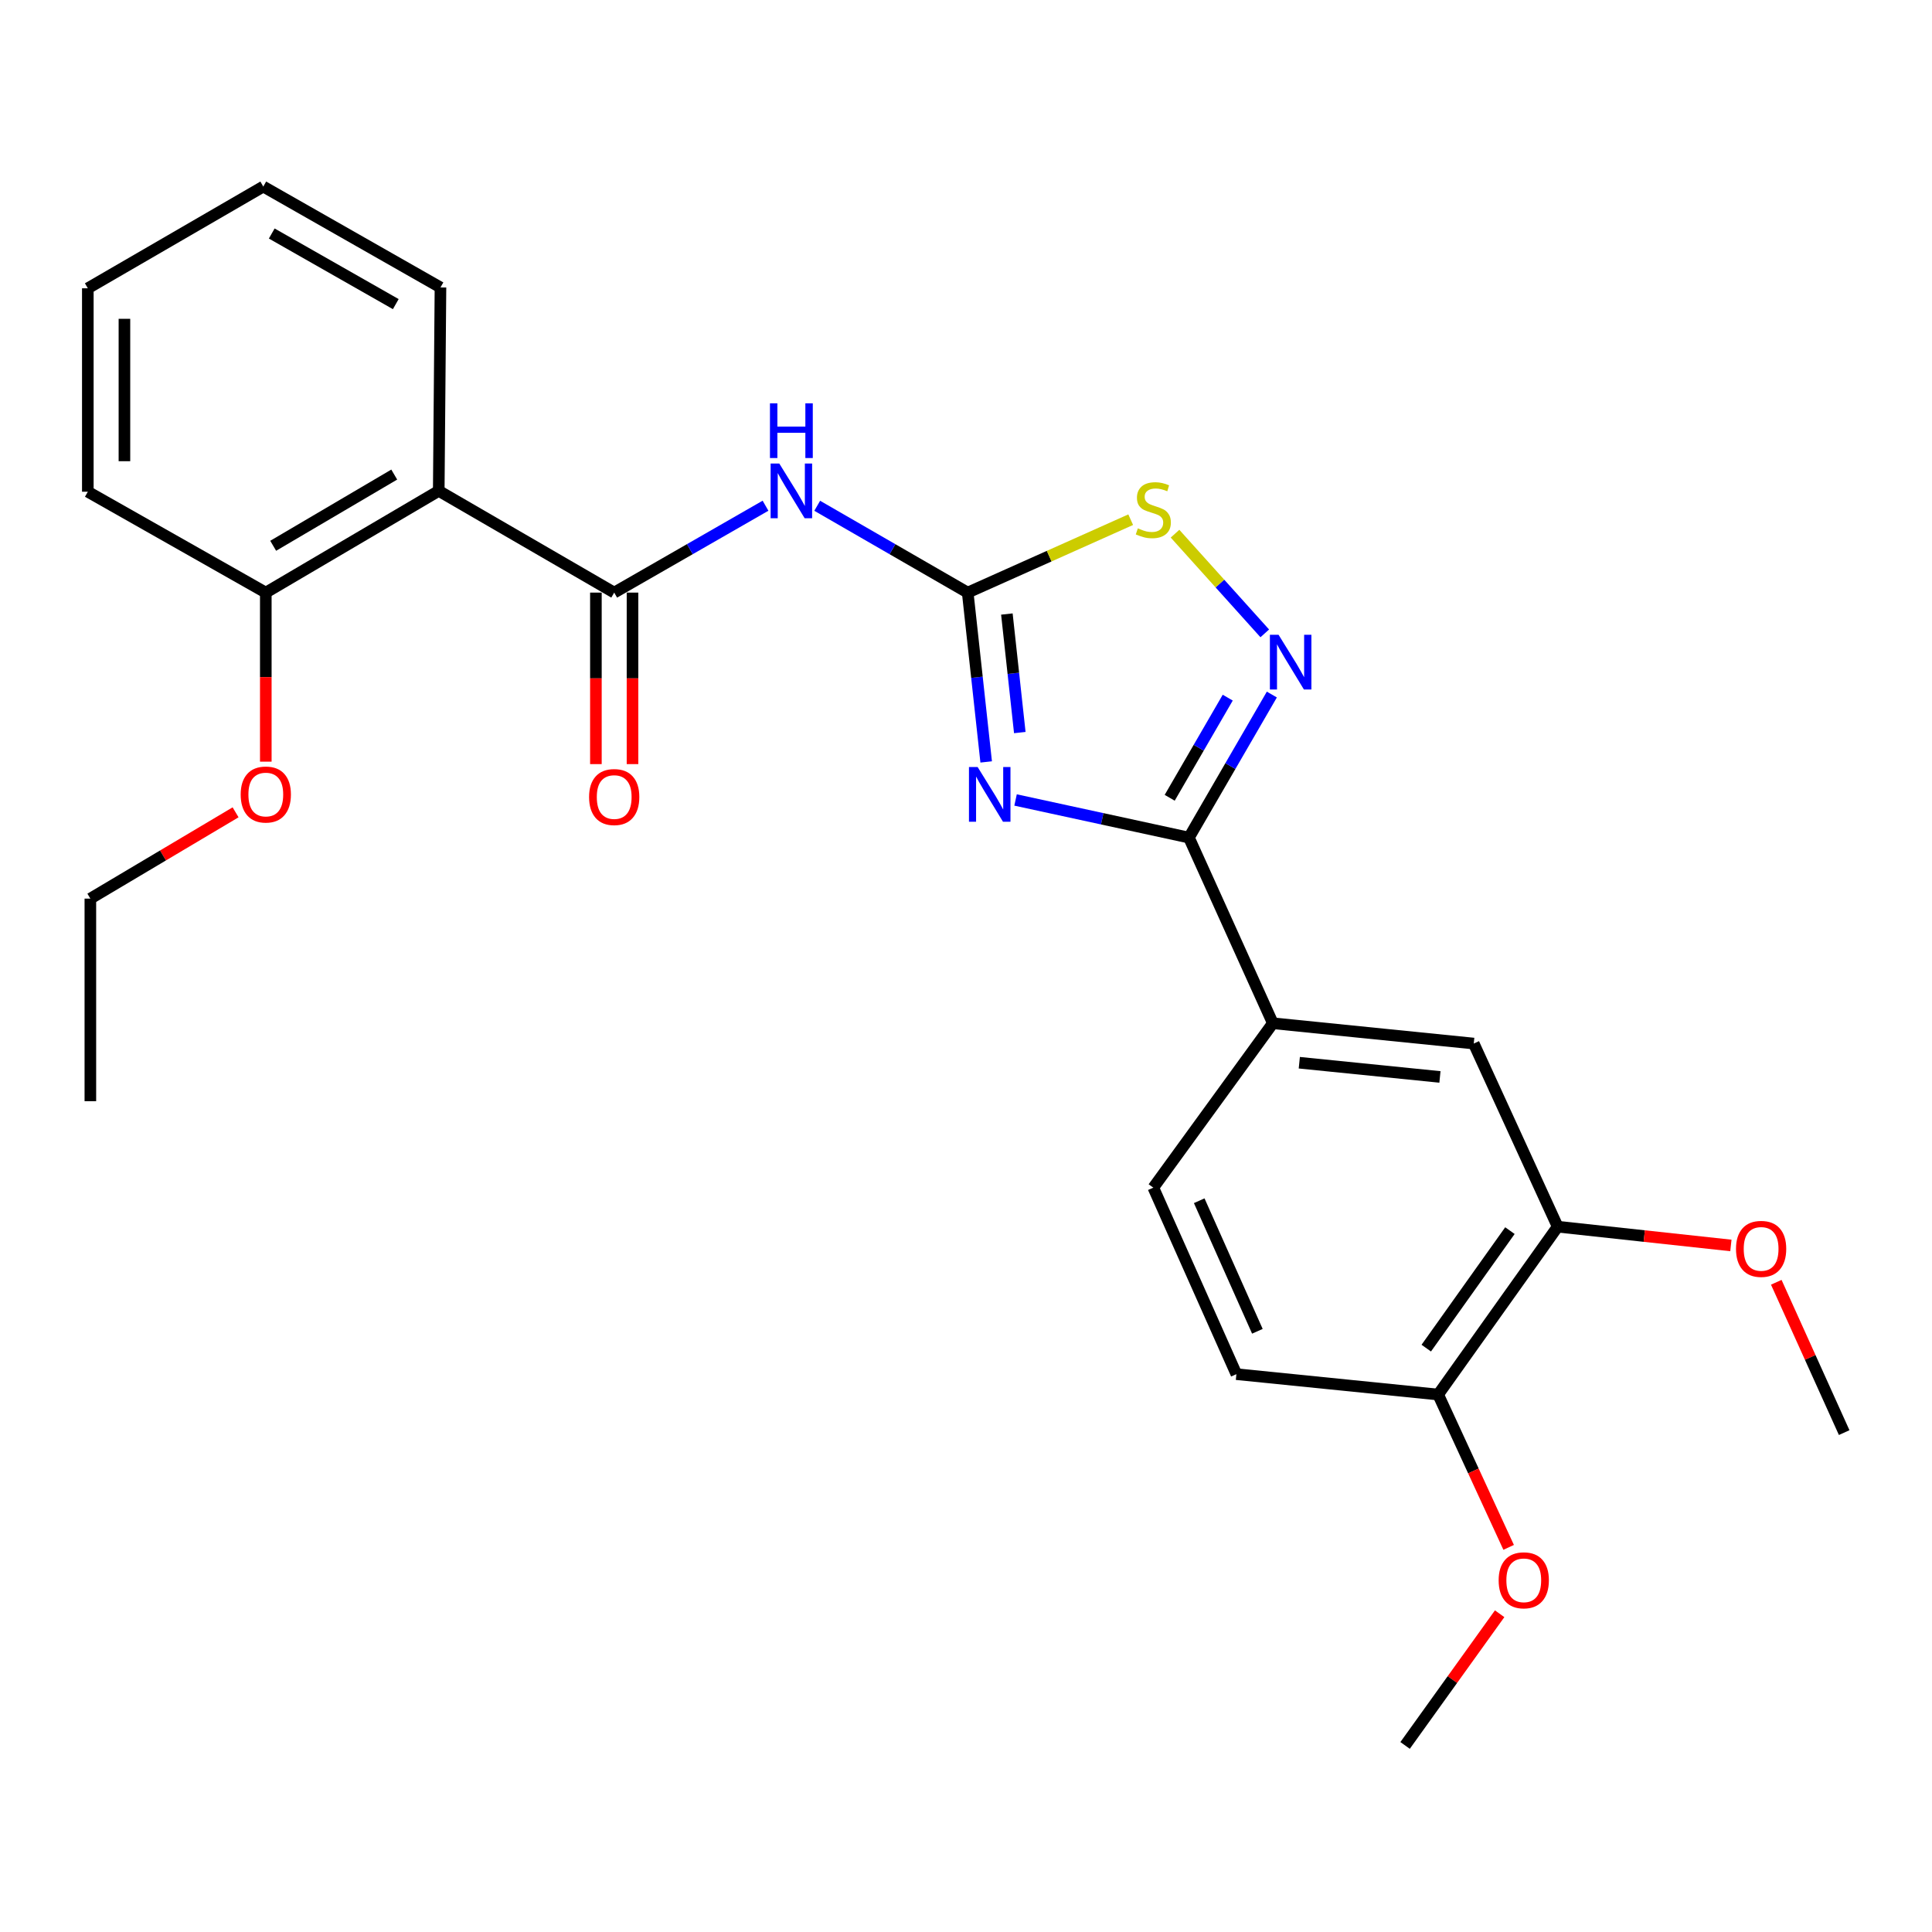<?xml version='1.0' encoding='iso-8859-1'?>
<svg version='1.1' baseProfile='full'
              xmlns='http://www.w3.org/2000/svg'
                      xmlns:rdkit='http://www.rdkit.org/xml'
                      xmlns:xlink='http://www.w3.org/1999/xlink'
                  xml:space='preserve'
width='1000px' height='1000px' viewBox='0 0 1000 1000'>
<!-- END OF HEADER -->
<rect style='opacity:1.0;fill:#FFFFFF;stroke:none' width='1000' height='1000' x='0' y='0'> </rect>
<path class='bond-0' d='M 510.444,394.374 L 505.664,350.552' style='fill:none;fill-rule:evenodd;stroke:#0000FF;stroke-width:6px;stroke-linecap:butt;stroke-linejoin:miter;stroke-opacity:1' />
<path class='bond-0' d='M 505.664,350.552 L 500.884,306.73' style='fill:none;fill-rule:evenodd;stroke:#000000;stroke-width:6px;stroke-linecap:butt;stroke-linejoin:miter;stroke-opacity:1' />
<path class='bond-0' d='M 527.847,379.173 L 524.501,348.498' style='fill:none;fill-rule:evenodd;stroke:#0000FF;stroke-width:6px;stroke-linecap:butt;stroke-linejoin:miter;stroke-opacity:1' />
<path class='bond-0' d='M 524.501,348.498 L 521.156,317.822' style='fill:none;fill-rule:evenodd;stroke:#000000;stroke-width:6px;stroke-linecap:butt;stroke-linejoin:miter;stroke-opacity:1' />
<path class='bond-1' d='M 525.653,414.064 L 570.521,423.803' style='fill:none;fill-rule:evenodd;stroke:#0000FF;stroke-width:6px;stroke-linecap:butt;stroke-linejoin:miter;stroke-opacity:1' />
<path class='bond-1' d='M 570.521,423.803 L 615.389,433.541' style='fill:none;fill-rule:evenodd;stroke:#000000;stroke-width:6px;stroke-linecap:butt;stroke-linejoin:miter;stroke-opacity:1' />
<path class='bond-3' d='M 500.884,306.73 L 461.936,284.26' style='fill:none;fill-rule:evenodd;stroke:#000000;stroke-width:6px;stroke-linecap:butt;stroke-linejoin:miter;stroke-opacity:1' />
<path class='bond-3' d='M 461.936,284.26 L 422.987,261.789' style='fill:none;fill-rule:evenodd;stroke:#0000FF;stroke-width:6px;stroke-linecap:butt;stroke-linejoin:miter;stroke-opacity:1' />
<path class='bond-6' d='M 500.884,306.73 L 543.065,287.859' style='fill:none;fill-rule:evenodd;stroke:#000000;stroke-width:6px;stroke-linecap:butt;stroke-linejoin:miter;stroke-opacity:1' />
<path class='bond-6' d='M 543.065,287.859 L 585.245,268.987' style='fill:none;fill-rule:evenodd;stroke:#CCCC00;stroke-width:6px;stroke-linecap:butt;stroke-linejoin:miter;stroke-opacity:1' />
<path class='bond-4' d='M 615.389,433.541 L 636.848,396.519' style='fill:none;fill-rule:evenodd;stroke:#000000;stroke-width:6px;stroke-linecap:butt;stroke-linejoin:miter;stroke-opacity:1' />
<path class='bond-4' d='M 636.848,396.519 L 658.307,359.497' style='fill:none;fill-rule:evenodd;stroke:#0000FF;stroke-width:6px;stroke-linecap:butt;stroke-linejoin:miter;stroke-opacity:1' />
<path class='bond-4' d='M 605.433,412.932 L 620.454,387.017' style='fill:none;fill-rule:evenodd;stroke:#000000;stroke-width:6px;stroke-linecap:butt;stroke-linejoin:miter;stroke-opacity:1' />
<path class='bond-4' d='M 620.454,387.017 L 635.475,361.101' style='fill:none;fill-rule:evenodd;stroke:#0000FF;stroke-width:6px;stroke-linecap:butt;stroke-linejoin:miter;stroke-opacity:1' />
<path class='bond-7' d='M 615.389,433.541 L 658.825,529.634' style='fill:none;fill-rule:evenodd;stroke:#000000;stroke-width:6px;stroke-linecap:butt;stroke-linejoin:miter;stroke-opacity:1' />
<path class='bond-2' d='M 317.91,306.73 L 357.07,284.244' style='fill:none;fill-rule:evenodd;stroke:#000000;stroke-width:6px;stroke-linecap:butt;stroke-linejoin:miter;stroke-opacity:1' />
<path class='bond-2' d='M 357.07,284.244 L 396.229,261.758' style='fill:none;fill-rule:evenodd;stroke:#0000FF;stroke-width:6px;stroke-linecap:butt;stroke-linejoin:miter;stroke-opacity:1' />
<path class='bond-5' d='M 317.91,306.73 L 227.092,254.073' style='fill:none;fill-rule:evenodd;stroke:#000000;stroke-width:6px;stroke-linecap:butt;stroke-linejoin:miter;stroke-opacity:1' />
<path class='bond-10' d='M 308.436,306.73 L 308.436,351.116' style='fill:none;fill-rule:evenodd;stroke:#000000;stroke-width:6px;stroke-linecap:butt;stroke-linejoin:miter;stroke-opacity:1' />
<path class='bond-10' d='M 308.436,351.116 L 308.436,395.503' style='fill:none;fill-rule:evenodd;stroke:#FF0000;stroke-width:6px;stroke-linecap:butt;stroke-linejoin:miter;stroke-opacity:1' />
<path class='bond-10' d='M 327.385,306.73 L 327.385,351.116' style='fill:none;fill-rule:evenodd;stroke:#000000;stroke-width:6px;stroke-linecap:butt;stroke-linejoin:miter;stroke-opacity:1' />
<path class='bond-10' d='M 327.385,351.116 L 327.385,395.503' style='fill:none;fill-rule:evenodd;stroke:#FF0000;stroke-width:6px;stroke-linecap:butt;stroke-linejoin:miter;stroke-opacity:1' />
<path class='bond-26' d='M 654.64,327.83 L 631.416,302.03' style='fill:none;fill-rule:evenodd;stroke:#0000FF;stroke-width:6px;stroke-linecap:butt;stroke-linejoin:miter;stroke-opacity:1' />
<path class='bond-26' d='M 631.416,302.03 L 608.191,276.229' style='fill:none;fill-rule:evenodd;stroke:#CCCC00;stroke-width:6px;stroke-linecap:butt;stroke-linejoin:miter;stroke-opacity:1' />
<path class='bond-11' d='M 227.092,254.073 L 137.578,306.73' style='fill:none;fill-rule:evenodd;stroke:#000000;stroke-width:6px;stroke-linecap:butt;stroke-linejoin:miter;stroke-opacity:1' />
<path class='bond-11' d='M 204.057,245.639 L 141.398,282.499' style='fill:none;fill-rule:evenodd;stroke:#000000;stroke-width:6px;stroke-linecap:butt;stroke-linejoin:miter;stroke-opacity:1' />
<path class='bond-16' d='M 227.092,254.073 L 227.986,148.779' style='fill:none;fill-rule:evenodd;stroke:#000000;stroke-width:6px;stroke-linecap:butt;stroke-linejoin:miter;stroke-opacity:1' />
<path class='bond-8' d='M 658.825,529.634 L 762.813,540.14' style='fill:none;fill-rule:evenodd;stroke:#000000;stroke-width:6px;stroke-linecap:butt;stroke-linejoin:miter;stroke-opacity:1' />
<path class='bond-8' d='M 672.518,550.063 L 745.31,557.418' style='fill:none;fill-rule:evenodd;stroke:#000000;stroke-width:6px;stroke-linecap:butt;stroke-linejoin:miter;stroke-opacity:1' />
<path class='bond-13' d='M 658.825,529.634 L 596.956,614.726' style='fill:none;fill-rule:evenodd;stroke:#000000;stroke-width:6px;stroke-linecap:butt;stroke-linejoin:miter;stroke-opacity:1' />
<path class='bond-9' d='M 762.813,540.14 L 806.248,634.928' style='fill:none;fill-rule:evenodd;stroke:#000000;stroke-width:6px;stroke-linecap:butt;stroke-linejoin:miter;stroke-opacity:1' />
<path class='bond-15' d='M 806.248,634.928 L 851.076,639.786' style='fill:none;fill-rule:evenodd;stroke:#000000;stroke-width:6px;stroke-linecap:butt;stroke-linejoin:miter;stroke-opacity:1' />
<path class='bond-15' d='M 851.076,639.786 L 895.904,644.644' style='fill:none;fill-rule:evenodd;stroke:#FF0000;stroke-width:6px;stroke-linecap:butt;stroke-linejoin:miter;stroke-opacity:1' />
<path class='bond-27' d='M 806.248,634.928 L 744.39,721.809' style='fill:none;fill-rule:evenodd;stroke:#000000;stroke-width:6px;stroke-linecap:butt;stroke-linejoin:miter;stroke-opacity:1' />
<path class='bond-27' d='M 781.533,636.97 L 738.232,697.787' style='fill:none;fill-rule:evenodd;stroke:#000000;stroke-width:6px;stroke-linecap:butt;stroke-linejoin:miter;stroke-opacity:1' />
<path class='bond-17' d='M 137.578,306.73 L 137.578,350.48' style='fill:none;fill-rule:evenodd;stroke:#000000;stroke-width:6px;stroke-linecap:butt;stroke-linejoin:miter;stroke-opacity:1' />
<path class='bond-17' d='M 137.578,350.48 L 137.578,394.23' style='fill:none;fill-rule:evenodd;stroke:#FF0000;stroke-width:6px;stroke-linecap:butt;stroke-linejoin:miter;stroke-opacity:1' />
<path class='bond-19' d='M 137.578,306.73 L 45.455,254.515' style='fill:none;fill-rule:evenodd;stroke:#000000;stroke-width:6px;stroke-linecap:butt;stroke-linejoin:miter;stroke-opacity:1' />
<path class='bond-12' d='M 744.39,721.809 L 639.96,711.261' style='fill:none;fill-rule:evenodd;stroke:#000000;stroke-width:6px;stroke-linecap:butt;stroke-linejoin:miter;stroke-opacity:1' />
<path class='bond-18' d='M 744.39,721.809 L 762.632,761.362' style='fill:none;fill-rule:evenodd;stroke:#000000;stroke-width:6px;stroke-linecap:butt;stroke-linejoin:miter;stroke-opacity:1' />
<path class='bond-18' d='M 762.632,761.362 L 780.875,800.916' style='fill:none;fill-rule:evenodd;stroke:#FF0000;stroke-width:6px;stroke-linecap:butt;stroke-linejoin:miter;stroke-opacity:1' />
<path class='bond-14' d='M 596.956,614.726 L 639.96,711.261' style='fill:none;fill-rule:evenodd;stroke:#000000;stroke-width:6px;stroke-linecap:butt;stroke-linejoin:miter;stroke-opacity:1' />
<path class='bond-14' d='M 620.716,621.495 L 650.818,689.07' style='fill:none;fill-rule:evenodd;stroke:#000000;stroke-width:6px;stroke-linecap:butt;stroke-linejoin:miter;stroke-opacity:1' />
<path class='bond-21' d='M 919.399,663.71 L 936.972,702.613' style='fill:none;fill-rule:evenodd;stroke:#FF0000;stroke-width:6px;stroke-linecap:butt;stroke-linejoin:miter;stroke-opacity:1' />
<path class='bond-21' d='M 936.972,702.613 L 954.545,741.516' style='fill:none;fill-rule:evenodd;stroke:#000000;stroke-width:6px;stroke-linecap:butt;stroke-linejoin:miter;stroke-opacity:1' />
<path class='bond-23' d='M 227.986,148.779 L 136.273,96.564' style='fill:none;fill-rule:evenodd;stroke:#000000;stroke-width:6px;stroke-linecap:butt;stroke-linejoin:miter;stroke-opacity:1' />
<path class='bond-23' d='M 204.854,157.414 L 140.655,120.864' style='fill:none;fill-rule:evenodd;stroke:#000000;stroke-width:6px;stroke-linecap:butt;stroke-linejoin:miter;stroke-opacity:1' />
<path class='bond-20' d='M 121.938,420.455 L 84.354,442.789' style='fill:none;fill-rule:evenodd;stroke:#FF0000;stroke-width:6px;stroke-linecap:butt;stroke-linejoin:miter;stroke-opacity:1' />
<path class='bond-20' d='M 84.354,442.789 L 46.77,465.123' style='fill:none;fill-rule:evenodd;stroke:#000000;stroke-width:6px;stroke-linecap:butt;stroke-linejoin:miter;stroke-opacity:1' />
<path class='bond-22' d='M 776.211,835.274 L 751.742,869.355' style='fill:none;fill-rule:evenodd;stroke:#FF0000;stroke-width:6px;stroke-linecap:butt;stroke-linejoin:miter;stroke-opacity:1' />
<path class='bond-22' d='M 751.742,869.355 L 727.273,903.436' style='fill:none;fill-rule:evenodd;stroke:#000000;stroke-width:6px;stroke-linecap:butt;stroke-linejoin:miter;stroke-opacity:1' />
<path class='bond-28' d='M 45.455,254.515 L 45.455,149.222' style='fill:none;fill-rule:evenodd;stroke:#000000;stroke-width:6px;stroke-linecap:butt;stroke-linejoin:miter;stroke-opacity:1' />
<path class='bond-28' d='M 64.404,238.721 L 64.404,165.016' style='fill:none;fill-rule:evenodd;stroke:#000000;stroke-width:6px;stroke-linecap:butt;stroke-linejoin:miter;stroke-opacity:1' />
<path class='bond-24' d='M 46.77,465.123 L 46.77,569.975' style='fill:none;fill-rule:evenodd;stroke:#000000;stroke-width:6px;stroke-linecap:butt;stroke-linejoin:miter;stroke-opacity:1' />
<path class='bond-25' d='M 136.273,96.564 L 45.455,149.222' style='fill:none;fill-rule:evenodd;stroke:#000000;stroke-width:6px;stroke-linecap:butt;stroke-linejoin:miter;stroke-opacity:1' />
<path  class='atom-0' d='M 506.015 397.001
L 515.295 412.001
Q 516.215 413.481, 517.695 416.161
Q 519.175 418.841, 519.255 419.001
L 519.255 397.001
L 523.015 397.001
L 523.015 425.321
L 519.135 425.321
L 509.175 408.921
Q 508.015 407.001, 506.775 404.801
Q 505.575 402.601, 505.215 401.921
L 505.215 425.321
L 501.535 425.321
L 501.535 397.001
L 506.015 397.001
' fill='#0000FF'/>
<path  class='atom-4' d='M 403.353 239.913
L 412.633 254.913
Q 413.553 256.393, 415.033 259.073
Q 416.513 261.753, 416.593 261.913
L 416.593 239.913
L 420.353 239.913
L 420.353 268.233
L 416.473 268.233
L 406.513 251.833
Q 405.353 249.913, 404.113 247.713
Q 402.913 245.513, 402.553 244.833
L 402.553 268.233
L 398.873 268.233
L 398.873 239.913
L 403.353 239.913
' fill='#0000FF'/>
<path  class='atom-4' d='M 398.533 208.761
L 402.373 208.761
L 402.373 220.801
L 416.853 220.801
L 416.853 208.761
L 420.693 208.761
L 420.693 237.081
L 416.853 237.081
L 416.853 224.001
L 402.373 224.001
L 402.373 237.081
L 398.533 237.081
L 398.533 208.761
' fill='#0000FF'/>
<path  class='atom-5' d='M 661.776 328.552
L 671.056 343.552
Q 671.976 345.032, 673.456 347.712
Q 674.936 350.392, 675.016 350.552
L 675.016 328.552
L 678.776 328.552
L 678.776 356.872
L 674.896 356.872
L 664.936 340.472
Q 663.776 338.552, 662.536 336.352
Q 661.336 334.152, 660.976 333.472
L 660.976 356.872
L 657.296 356.872
L 657.296 328.552
L 661.776 328.552
' fill='#0000FF'/>
<path  class='atom-7' d='M 588.956 273.468
Q 589.276 273.588, 590.596 274.148
Q 591.916 274.708, 593.356 275.068
Q 594.836 275.388, 596.276 275.388
Q 598.956 275.388, 600.516 274.108
Q 602.076 272.788, 602.076 270.508
Q 602.076 268.948, 601.276 267.988
Q 600.516 267.028, 599.316 266.508
Q 598.116 265.988, 596.116 265.388
Q 593.596 264.628, 592.076 263.908
Q 590.596 263.188, 589.516 261.668
Q 588.476 260.148, 588.476 257.588
Q 588.476 254.028, 590.876 251.828
Q 593.316 249.628, 598.116 249.628
Q 601.396 249.628, 605.116 251.188
L 604.196 254.268
Q 600.796 252.868, 598.236 252.868
Q 595.476 252.868, 593.956 254.028
Q 592.436 255.148, 592.476 257.108
Q 592.476 258.628, 593.236 259.548
Q 594.036 260.468, 595.156 260.988
Q 596.316 261.508, 598.236 262.108
Q 600.796 262.908, 602.316 263.708
Q 603.836 264.508, 604.916 266.148
Q 606.036 267.748, 606.036 270.508
Q 606.036 274.428, 603.396 276.548
Q 600.796 278.628, 596.436 278.628
Q 593.916 278.628, 591.996 278.068
Q 590.116 277.548, 587.876 276.628
L 588.956 273.468
' fill='#CCCC00'/>
<path  class='atom-11' d='M 304.91 412.546
Q 304.91 405.746, 308.27 401.946
Q 311.63 398.146, 317.91 398.146
Q 324.19 398.146, 327.55 401.946
Q 330.91 405.746, 330.91 412.546
Q 330.91 419.426, 327.51 423.346
Q 324.11 427.226, 317.91 427.226
Q 311.67 427.226, 308.27 423.346
Q 304.91 419.466, 304.91 412.546
M 317.91 424.026
Q 322.23 424.026, 324.55 421.146
Q 326.91 418.226, 326.91 412.546
Q 326.91 406.986, 324.55 404.186
Q 322.23 401.346, 317.91 401.346
Q 313.59 401.346, 311.23 404.146
Q 308.91 406.946, 308.91 412.546
Q 308.91 418.266, 311.23 421.146
Q 313.59 424.026, 317.91 424.026
' fill='#FF0000'/>
<path  class='atom-16' d='M 898.552 646.419
Q 898.552 639.619, 901.912 635.819
Q 905.272 632.019, 911.552 632.019
Q 917.832 632.019, 921.192 635.819
Q 924.552 639.619, 924.552 646.419
Q 924.552 653.299, 921.152 657.219
Q 917.752 661.099, 911.552 661.099
Q 905.312 661.099, 901.912 657.219
Q 898.552 653.339, 898.552 646.419
M 911.552 657.899
Q 915.872 657.899, 918.192 655.019
Q 920.552 652.099, 920.552 646.419
Q 920.552 640.859, 918.192 638.059
Q 915.872 635.219, 911.552 635.219
Q 907.232 635.219, 904.872 638.019
Q 902.552 640.819, 902.552 646.419
Q 902.552 652.139, 904.872 655.019
Q 907.232 657.899, 911.552 657.899
' fill='#FF0000'/>
<path  class='atom-18' d='M 124.578 411.241
Q 124.578 404.441, 127.938 400.641
Q 131.298 396.841, 137.578 396.841
Q 143.858 396.841, 147.218 400.641
Q 150.578 404.441, 150.578 411.241
Q 150.578 418.121, 147.178 422.041
Q 143.778 425.921, 137.578 425.921
Q 131.338 425.921, 127.938 422.041
Q 124.578 418.161, 124.578 411.241
M 137.578 422.721
Q 141.898 422.721, 144.218 419.841
Q 146.578 416.921, 146.578 411.241
Q 146.578 405.681, 144.218 402.881
Q 141.898 400.041, 137.578 400.041
Q 133.258 400.041, 130.898 402.841
Q 128.578 405.641, 128.578 411.241
Q 128.578 416.961, 130.898 419.841
Q 133.258 422.721, 137.578 422.721
' fill='#FF0000'/>
<path  class='atom-19' d='M 775.699 817.961
Q 775.699 811.161, 779.059 807.361
Q 782.419 803.561, 788.699 803.561
Q 794.979 803.561, 798.339 807.361
Q 801.699 811.161, 801.699 817.961
Q 801.699 824.841, 798.299 828.761
Q 794.899 832.641, 788.699 832.641
Q 782.459 832.641, 779.059 828.761
Q 775.699 824.881, 775.699 817.961
M 788.699 829.441
Q 793.019 829.441, 795.339 826.561
Q 797.699 823.641, 797.699 817.961
Q 797.699 812.401, 795.339 809.601
Q 793.019 806.761, 788.699 806.761
Q 784.379 806.761, 782.019 809.561
Q 779.699 812.361, 779.699 817.961
Q 779.699 823.681, 782.019 826.561
Q 784.379 829.441, 788.699 829.441
' fill='#FF0000'/>
</svg>
